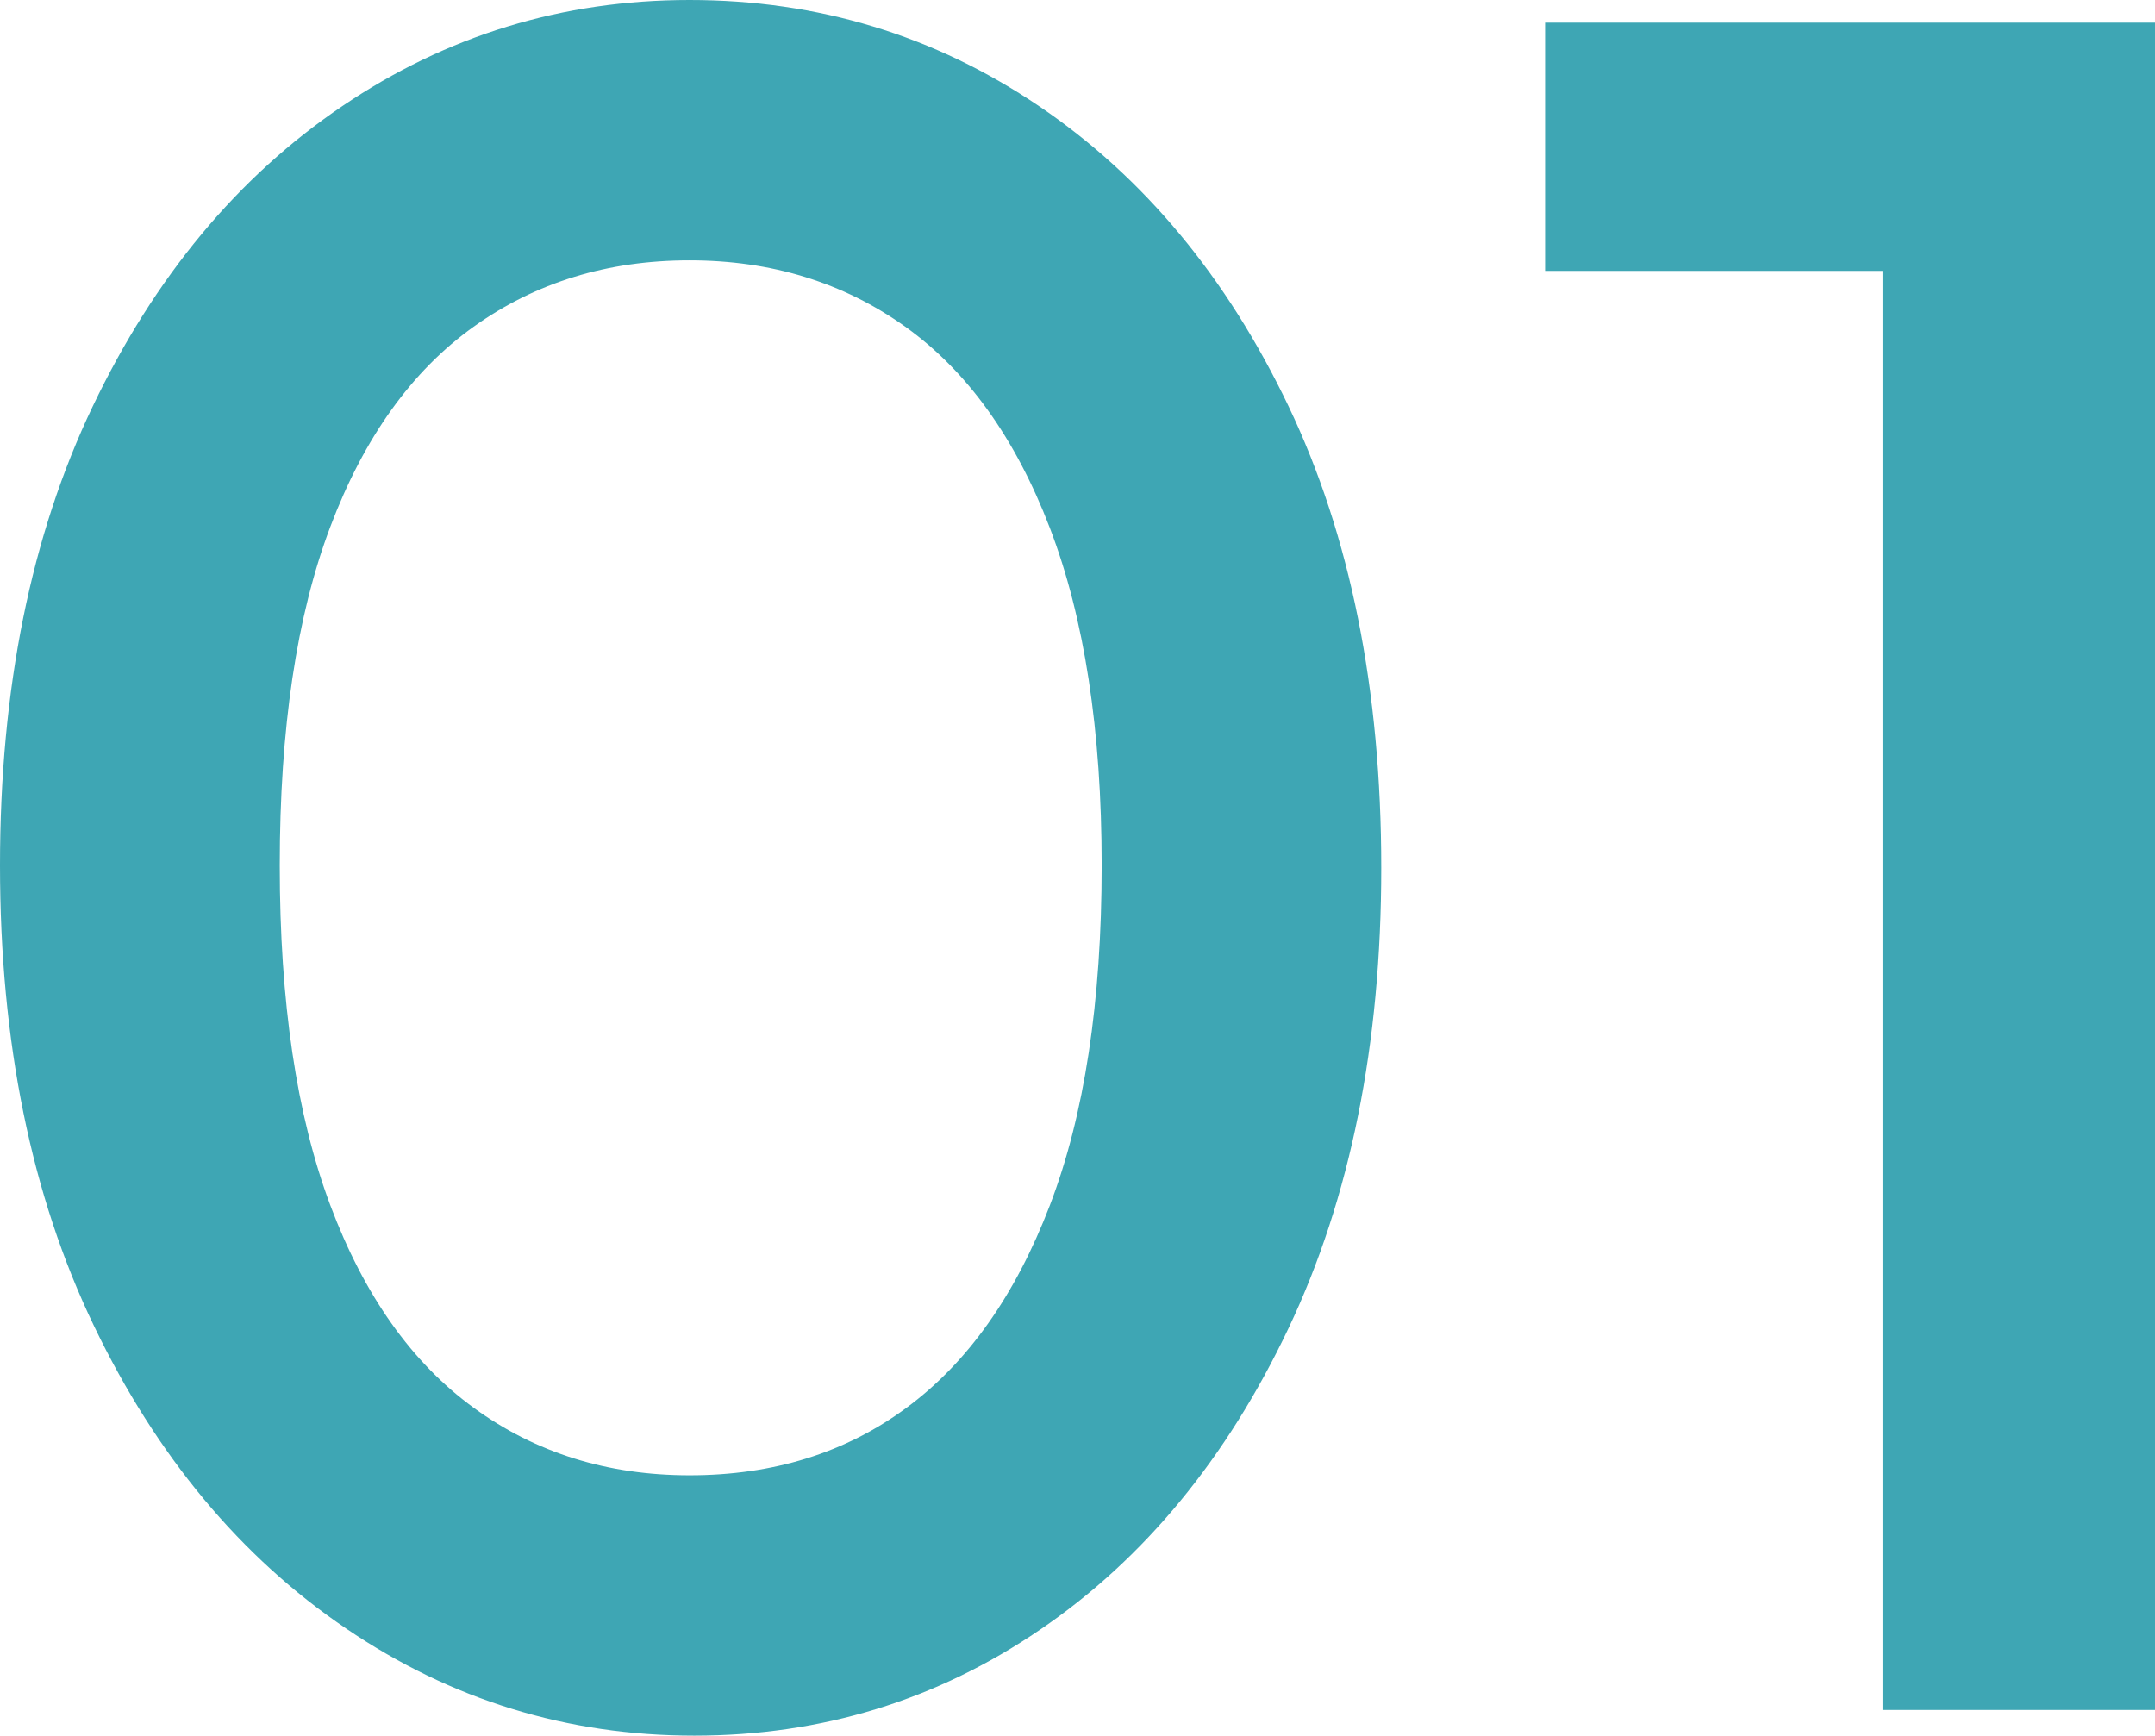 <?xml version="1.0" encoding="utf-8"?>
<!-- Generator: Adobe Illustrator 10.0, SVG Export Plug-In . SVG Version: 3.0.0 Build 76)  -->
<!DOCTYPE svg PUBLIC "-//W3C//DTD SVG 1.0//EN"    "http://www.w3.org/TR/2001/REC-SVG-20010904/DTD/svg10.dtd">
<svg 
	 xmlns:x="http://ns.adobe.com/Extensibility/1.0/" xmlns:i="http://ns.adobe.com/AdobeIllustrator/10.0/" xmlns:graph="http://ns.adobe.com/Graphs/1.0/" i:viewOrigin="7.6182 39" i:rulerOrigin="0 0" i:pageBounds="0 50 50 0"
	 xmlns="http://www.w3.org/2000/svg" xmlns:xlink="http://www.w3.org/1999/xlink" xmlns:a="http://ns.adobe.com/AdobeSVGViewerExtensions/3.0/"
	 width="34.764" height="28" viewBox="0 0 34.764 28" overflow="visible" enable-background="new 0 0 34.764 28"
	 xml:space="preserve">
	<g id="Outfit" i:knockout="Off" i:layer="yes" i:dimmedPercent="50" i:rgbTrio="#4F008000FFFF">
		<g i:knockout="Off">
			<path i:knockout="Off" fill="#3EA6B4" d="M11.2,28c-2.049,0-3.922-0.576-5.62-1.73c-1.698-1.152-3.053-2.778-4.064-4.88
				C0.505,19.289,0,16.814,0,13.961c0-2.852,0.499-5.321,1.497-7.408c0.998-2.087,2.339-3.7,4.025-4.841
				C7.207,0.571,9.074,0,11.123,0c2.073,0,3.953,0.571,5.638,1.712c1.687,1.141,3.027,2.754,4.025,4.841
				c0.997,2.087,1.496,4.57,1.496,7.447c0,2.852-0.499,5.328-1.496,7.428c-0.998,2.103-2.334,3.723-4.005,4.861
				C15.108,27.431,13.248,28,11.2,28z M11.123,23.8c1.348,0,2.514-0.36,3.5-1.089c0.985-0.726,1.756-1.813,2.313-3.266
				c0.557-1.452,0.836-3.279,0.836-5.484c0-2.178-0.279-3.992-0.836-5.444s-1.335-2.534-2.333-3.247
				c-0.999-0.713-2.159-1.07-3.48-1.07C9.8,4.2,8.64,4.557,7.642,5.27c-0.999,0.713-1.77,1.789-2.313,3.227
				c-0.545,1.439-0.816,3.26-0.816,5.464c0,2.205,0.271,4.032,0.816,5.484c0.544,1.451,1.315,2.54,2.313,3.266
				C8.64,23.438,9.8,23.8,11.123,23.8z"/>
			<path i:knockout="Off" fill="#3EA6B4" d="M24.925,4.37V0.365h9.449V4.37H24.925z M30.369,27.586V0.365h4.395v27.221H30.369z"/>
		</g>
	</g>
</svg>
